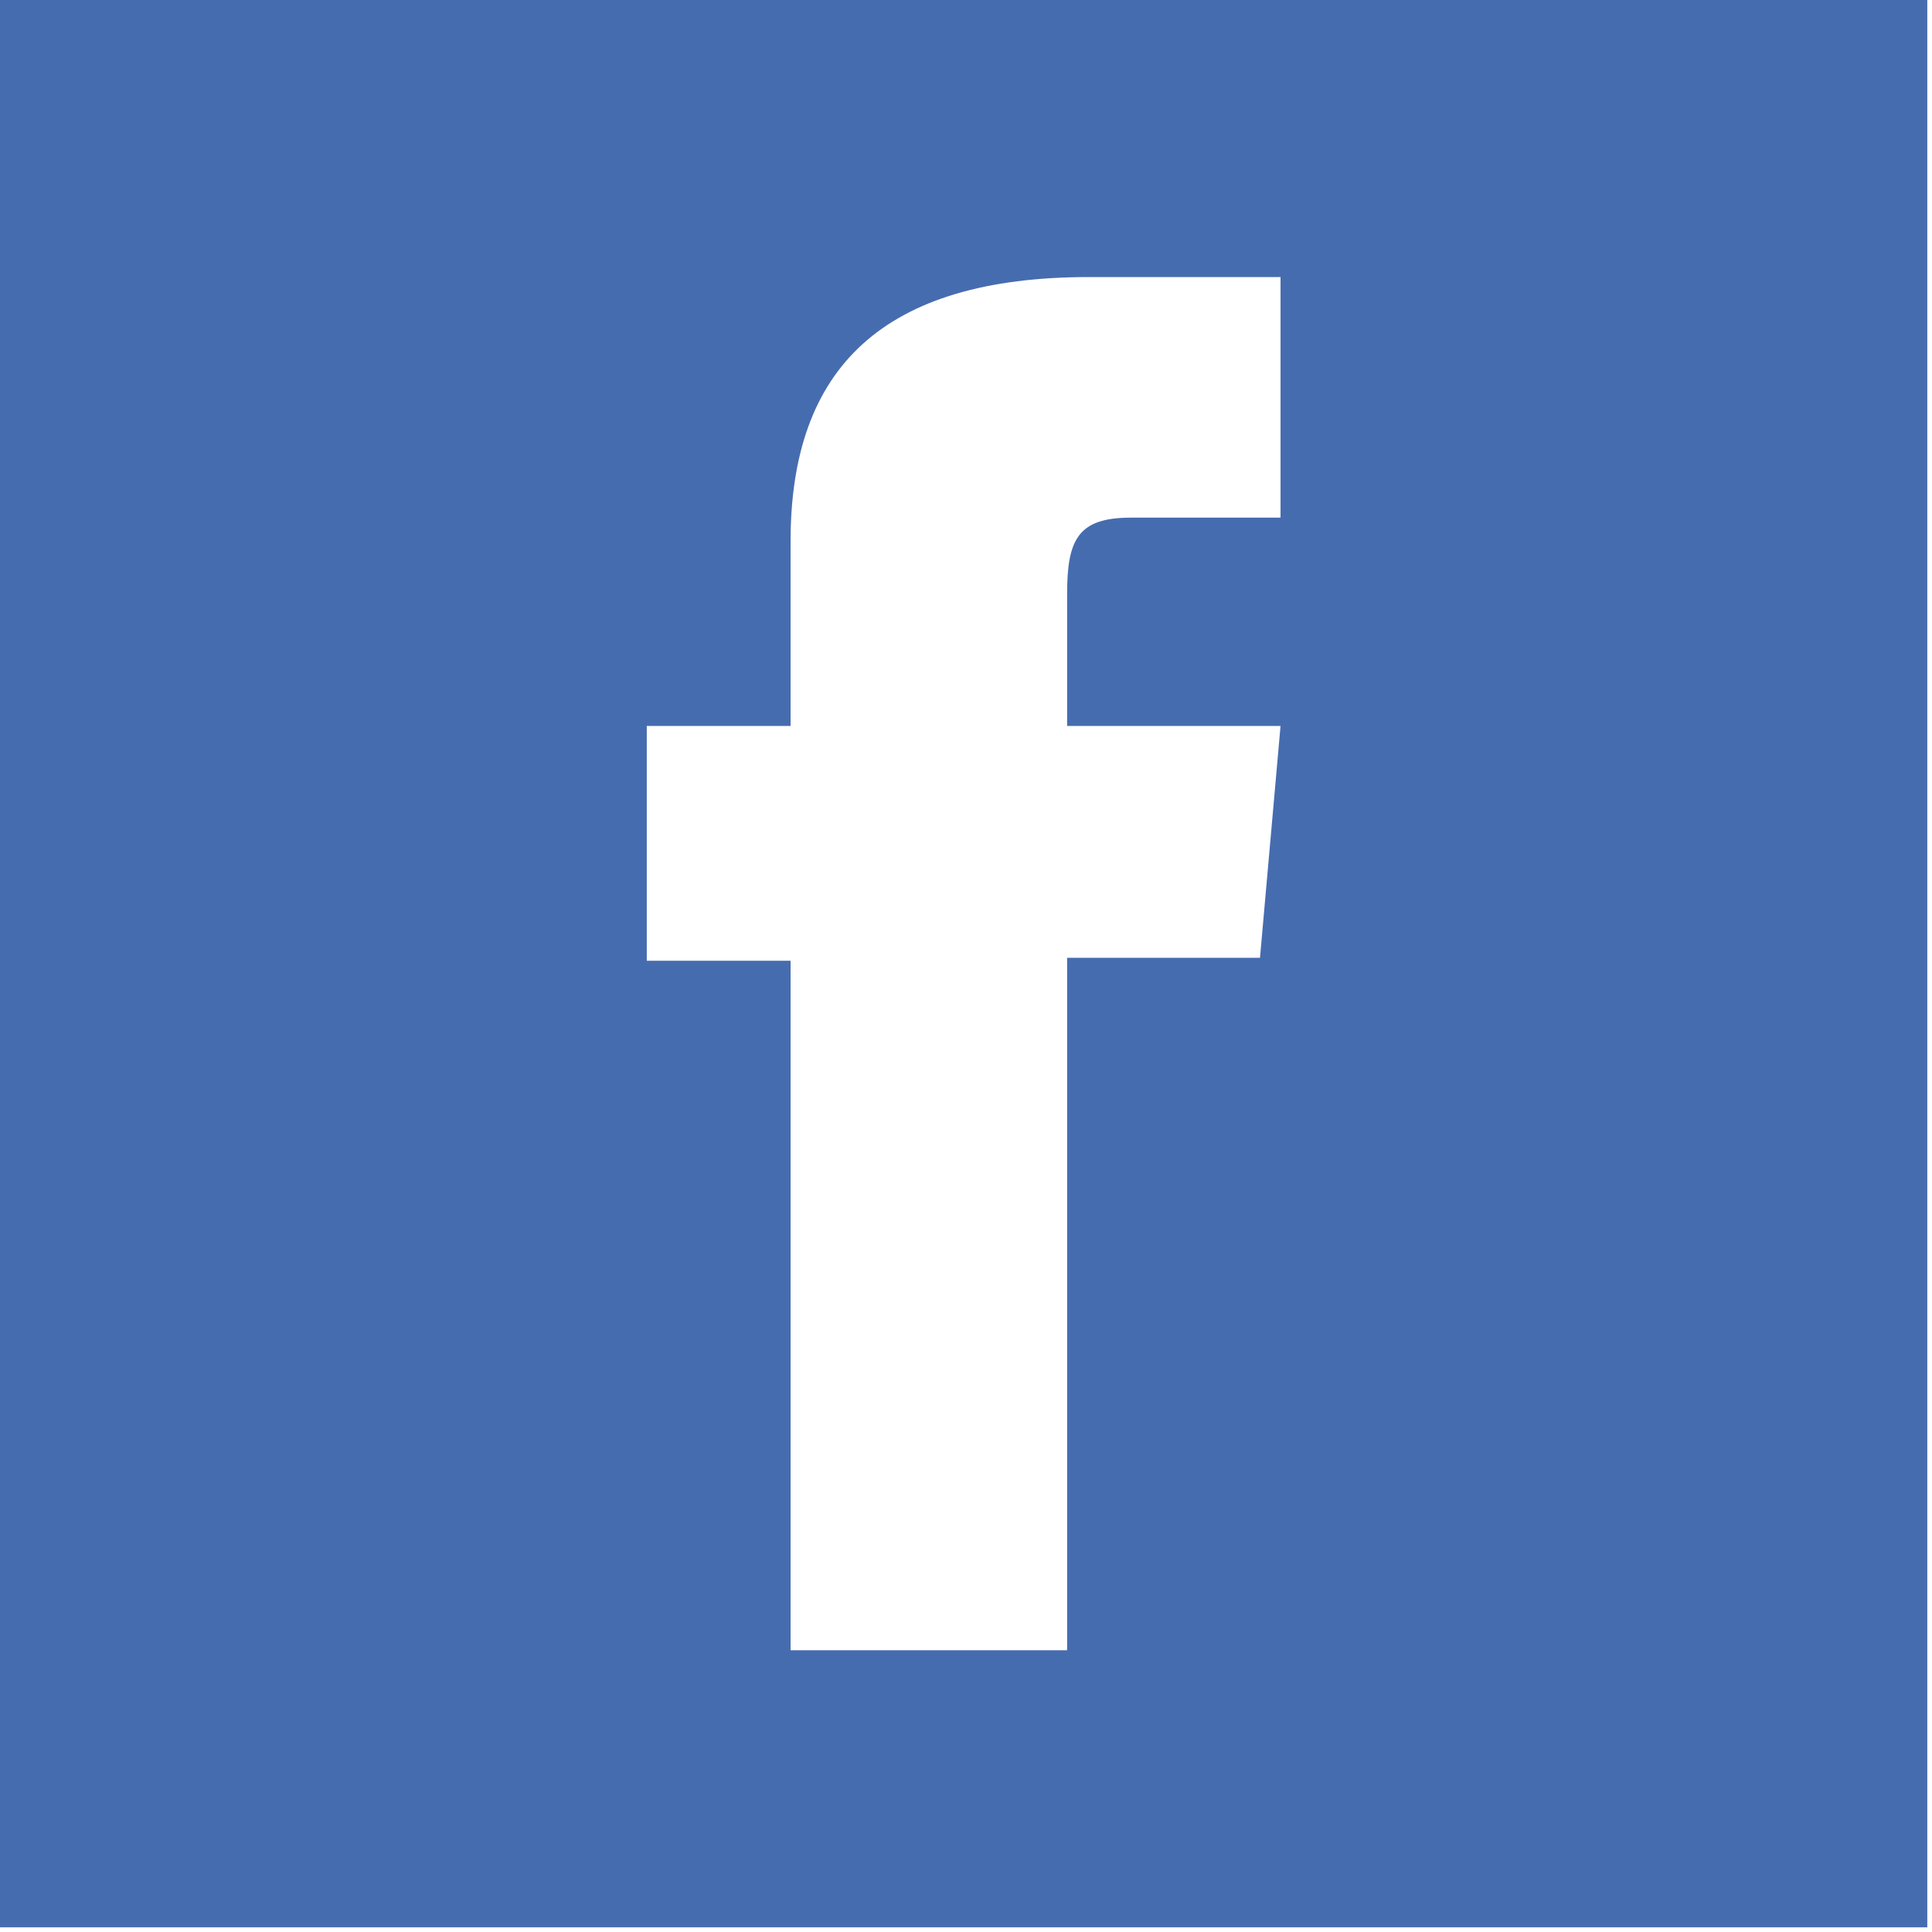<?xml version="1.0" encoding="UTF-8"?>
<svg width="30px" height="30px" viewBox="0 0 30 30" version="1.1" xmlns="http://www.w3.org/2000/svg" xmlns:xlink="http://www.w3.org/1999/xlink">
    <!-- Generator: Sketch 52.6 (67491) - http://www.bohemiancoding.com/sketch -->
    <title>button/SM/FB</title>
    <desc>Created with Sketch.</desc>
    <g id="Desktop" stroke="none" stroke-width="1" fill="none" fill-rule="evenodd">
        <g id="Desktop---02---KPMG.ie---SCP---Job-Detail" transform="translate(-967, -398)" fill="#466CB0" fill-rule="nonzero">
            <g id="aside" transform="translate(966, 301)">
                <g id="share" transform="translate(1, 70)">
                    <path d="M0,27 L0,56.927 L29.927,56.927 L29.927,27 L0,27 Z M19.884,35.038 C19.884,35.038 18.221,35.038 17.561,35.038 C16.741,35.038 16.57,35.374 16.57,36.223 C16.57,36.929 16.57,38.273 16.57,38.273 L19.884,38.273 L19.565,41.873 L16.57,41.873 L16.57,52.625 L12.276,52.625 L12.276,41.918 L10.043,41.918 L10.043,38.273 L12.276,38.273 C12.276,38.273 12.276,37.749 12.276,35.403 C12.276,32.709 13.716,31.302 16.912,31.302 C17.435,31.302 19.884,31.302 19.884,31.302 L19.884,35.038 Z" id="button/SM/FB"></path>
                </g>
            </g>
        </g>
    </g>
</svg>